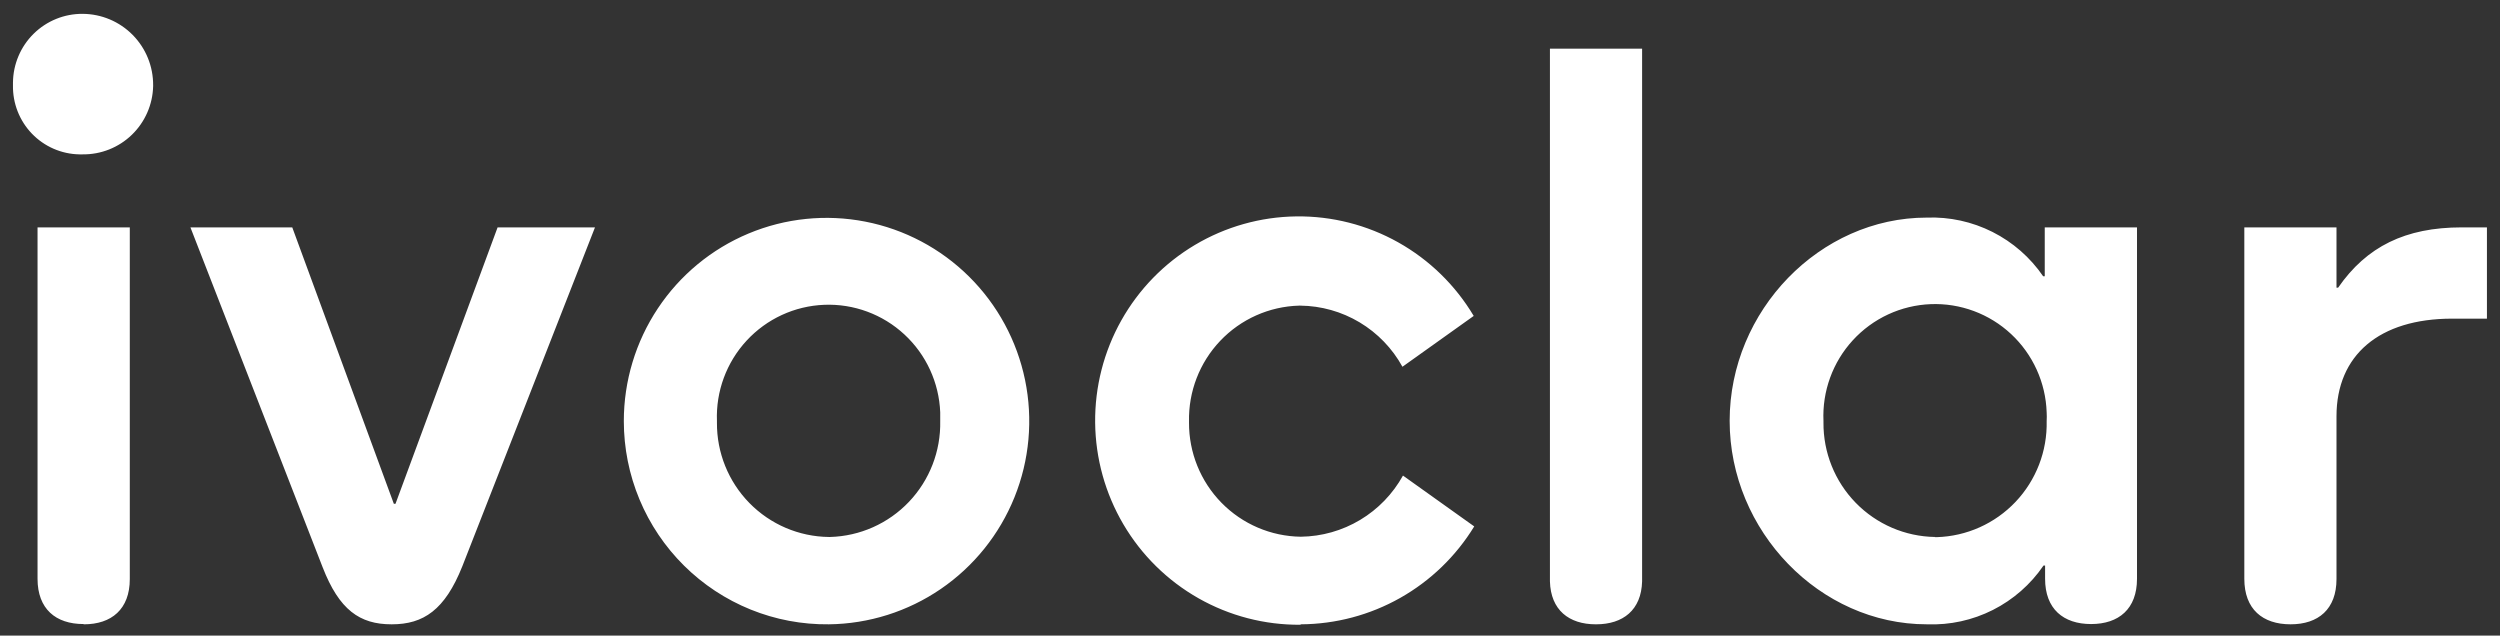 <?xml version="1.0" encoding="UTF-8"?> <svg xmlns="http://www.w3.org/2000/svg" width="885" height="225" viewBox="0 0 885 225" fill="none"><rect x="0" y="0" width="885" height="225" fill="#333333" stroke="none"/><path d="M29.264 54.646C35.755 54.721 42.014 52.228 46.684 47.709C51.354 43.189 54.059 37.006 54.212 30.5V30.191C54.233 26.888 53.603 23.613 52.36 20.553C51.117 17.494 49.285 14.71 46.968 12.362C44.65 10.013 41.894 8.145 38.856 6.865C35.819 5.585 32.559 4.918 29.264 4.902C22.775 4.852 16.532 7.387 11.907 11.949C7.281 16.511 4.65 22.728 4.593 29.233V30.191C4.532 33.344 5.092 36.479 6.24 39.415C7.388 42.351 9.102 45.032 11.285 47.303C13.468 49.575 16.076 51.392 18.959 52.652C21.843 53.912 24.947 54.59 28.092 54.646H29.264Z" fill="white"></path><path d="M810.866 221.007C820.703 221.007 827.118 215.658 827.118 204.992V147.364C827.118 125.723 842.259 112.8 868.04 112.8H880.376V80.492H871.433C851.511 80.492 837.788 87.263 827.704 101.824H827.118V80.492H794.491V204.899C794.491 215.658 800.967 221.007 810.866 221.007ZM685.014 190.09C674.424 189.936 664.326 185.586 656.924 177.992C649.523 170.398 645.419 160.176 645.51 149.559V149.064C645.274 143.844 646.071 138.629 647.853 133.718C649.636 128.808 652.37 124.299 655.897 120.452C659.424 116.605 663.676 113.495 668.406 111.301C673.137 109.107 678.254 107.873 683.462 107.669C688.671 107.465 693.868 108.296 698.755 110.113C703.642 111.931 708.122 114.699 711.938 118.259C715.754 121.819 718.829 126.1 720.988 130.857C723.147 135.613 724.347 140.75 724.518 145.973C724.578 147.002 724.578 148.035 724.518 149.064C724.759 159.678 720.801 169.955 713.51 177.653C706.218 185.351 696.185 189.845 685.6 190.152H684.891L685.014 190.09ZM682.208 221.007C690.269 221.311 698.276 219.562 705.481 215.924C712.686 212.285 718.853 206.876 723.408 200.2H723.963V204.899C723.963 215.565 730.439 220.914 740.246 220.914C750.052 220.914 756.498 215.565 756.498 204.899V80.492H723.84V97.805H723.284C718.72 91.141 712.55 85.743 705.347 82.11C698.144 78.478 690.142 76.73 682.084 77.029C644.245 77.029 612.297 109.924 612.297 148.972C612.297 188.019 644.245 221.007 682.084 221.007H682.208ZM565.021 221.007C574.581 221.007 581.026 215.936 581.304 205.827V17.237H548.677V205.827C548.954 215.936 555.4 221.007 564.898 221.007H565.021ZM460.51 221.007C472.835 220.941 484.94 217.724 495.679 211.659C506.417 205.595 515.435 196.883 521.878 186.35L496.652 168.356C493.065 174.837 487.833 180.252 481.486 184.053C475.139 187.853 467.902 189.904 460.51 189.998C449.925 189.867 439.822 185.546 432.404 177.976C424.986 170.406 420.855 160.202 420.913 149.59V149.25C420.681 138.632 424.65 128.353 431.954 120.66C439.258 112.967 449.303 108.485 459.893 108.193H460.325C467.72 108.271 474.963 110.315 481.313 114.117C487.663 117.92 492.892 123.343 496.467 129.834L521.693 111.841C515.218 100.963 506.006 91.983 494.979 85.798C483.952 79.614 471.497 76.444 458.863 76.605C446.228 76.765 433.858 80.252 422.991 86.715C412.124 93.178 403.142 102.391 396.945 113.43C390.748 124.469 387.554 136.947 387.682 149.614C387.81 162.28 391.256 174.691 397.675 185.602C404.094 196.513 413.261 205.541 424.256 211.782C435.251 218.023 447.69 221.257 460.325 221.161L460.51 221.007ZM293.427 190.09C282.826 189.968 272.706 185.641 265.279 178.057C257.853 170.473 253.725 160.249 253.799 149.621V149.064C253.39 138.557 257.162 128.317 264.284 120.597C271.406 112.877 281.296 108.309 291.777 107.899C302.258 107.489 312.473 111.27 320.173 118.411C327.874 125.551 332.429 135.465 332.838 145.973C332.838 146.993 332.838 148.044 332.838 149.064C333.062 159.683 329.085 169.958 321.775 177.645C314.465 185.333 304.418 189.807 293.828 190.09H293.303H293.427ZM138.71 221.007C149.904 221.007 157.491 215.936 163.658 200.478L210.625 80.492H176.148L140.005 178.342H139.419L103.462 80.492H67.411L114.193 200.757C120.084 215.936 127.361 221.007 138.587 221.007H138.71ZM29.696 221.007C39.472 221.007 45.948 215.658 45.948 204.992V80.492H13.29V204.899C13.29 215.565 19.735 220.914 29.573 220.914L29.696 221.007ZM293.427 221.007C307.583 220.842 321.375 216.483 333.066 208.479C344.757 200.474 353.825 189.181 359.129 176.022C364.433 162.863 365.736 148.425 362.873 134.524C360.011 120.624 353.112 107.884 343.043 97.906C332.975 87.928 320.188 81.158 306.291 78.45C292.393 75.741 278.008 77.213 264.943 82.682C251.879 88.151 240.72 97.371 232.871 109.184C225.022 120.996 220.834 134.871 220.833 149.064C220.832 158.583 222.716 168.006 226.374 176.79C230.032 185.573 235.393 193.541 242.145 200.233C248.897 206.924 256.906 212.206 265.709 215.772C274.512 219.338 283.933 221.117 293.427 221.007Z" fill="white"></path></svg> 